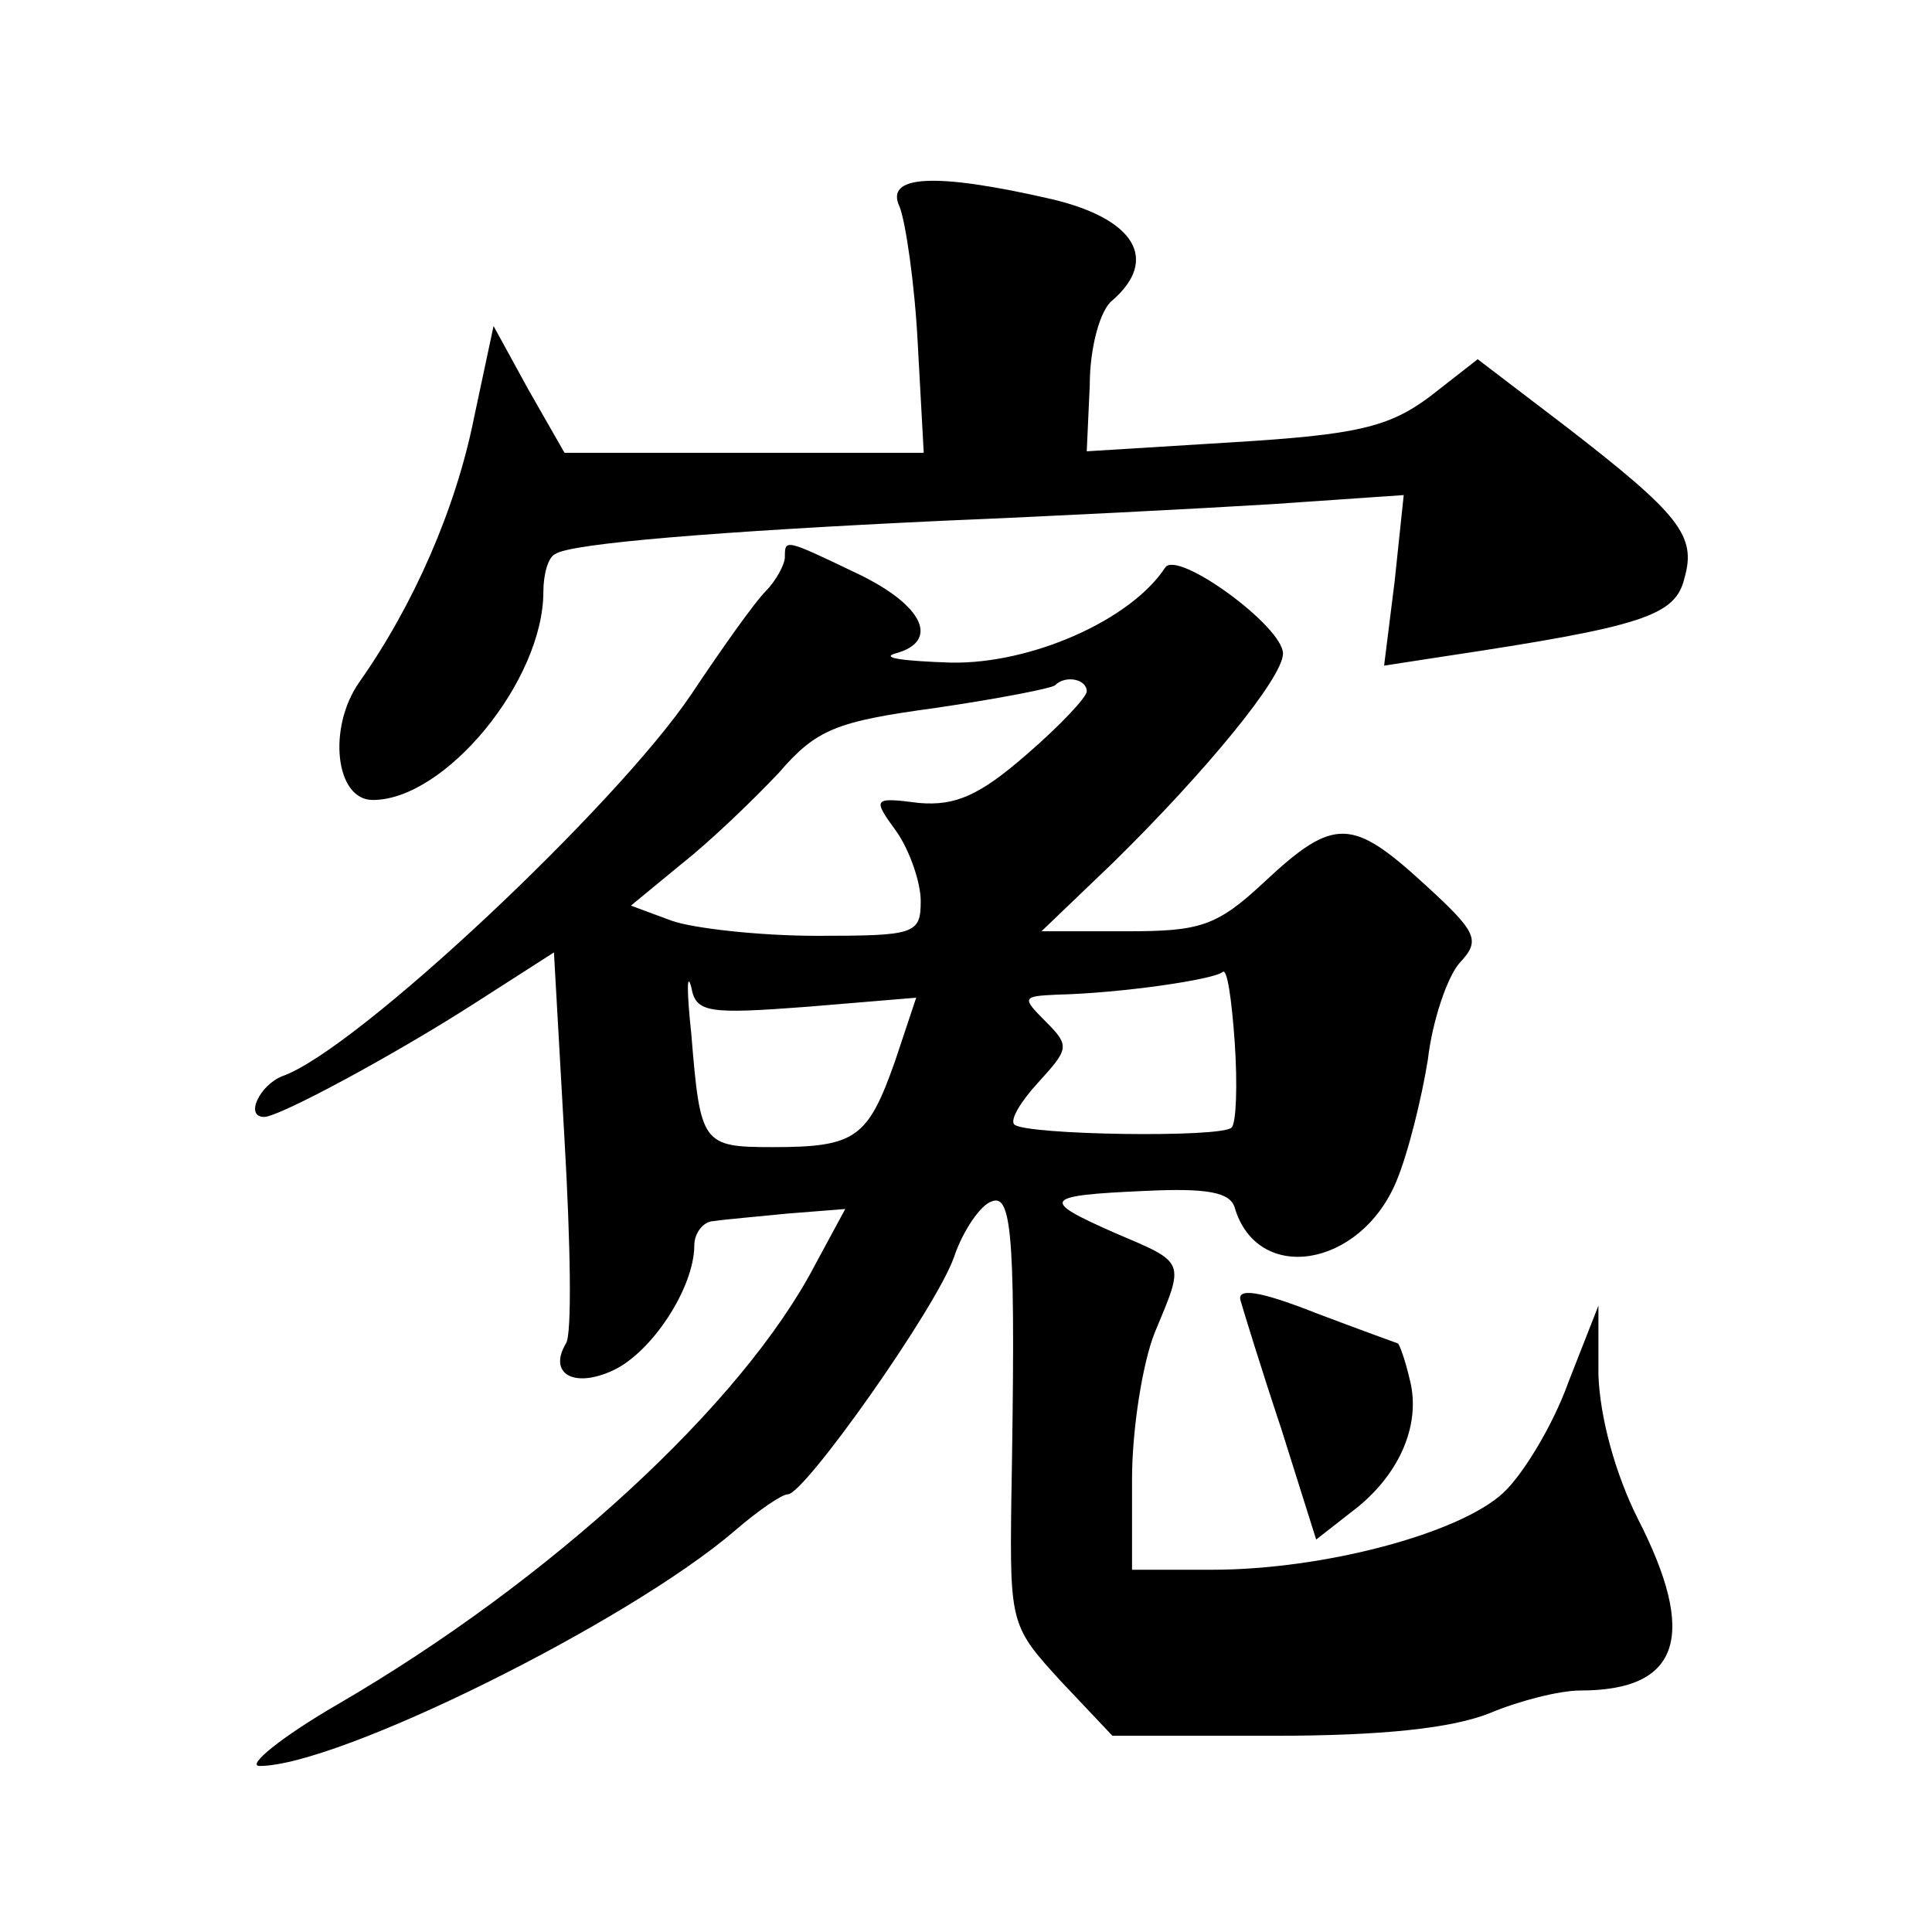 <?xml version="1.0" standalone="no"?>
<!DOCTYPE svg PUBLIC "-//W3C//DTD SVG 20010904//EN"
 "http://www.w3.org/TR/2001/REC-SVG-20010904/DTD/svg10.dtd">
<svg version="1.0" xmlns="http://www.w3.org/2000/svg"
 width="128pt" height="128pt" viewBox="0 0 128 128"
 preserveAspectRatio="xMidYMid meet">
<g transform="translate(0,128) scale(0.1,-0.1)"
fill="#0" stroke="none">
<path d="M596 1143 c4 -10 10 -51 12 -90 l4 -73 -119 0 -119 0 -24 42 -23 42 -13
-61 c-12 -60 -40 -124 -76 -175 -21 -30 -16 -78 9 -78 48 0 113 79 113 138 0 11
3 23 8 25 10 7 108 15 257 22 72 3 169 8 218 11 l87 6 -6 -57 -7 -56 39 6 c133
20 154 27 160 52 8 28 -3 42 -78 100 l-59 45 -32 -25 c-27 -20 -48 -25 -130 -30
l-97 -6 2 44 c0 25 7 50 15 56 31 27 15 54 -40 67 -78 18 -111 16 -101 -5z M520
911 c0 -5 -6 -16 -13 -23 -7 -7 -29 -38 -49 -68 -49 -73 -222 -236 -271 -253 -15
-6 -25 -27 -12 -27 10 0 86 41 139 75 l53 34 7 -124 c4 -69 5 -129 1 -135 -12 -20
5 -30 31 -18 26 12 54 55 54 83 0 8 6 16 13 16 6 1 29 3 49 5 l38 3 -20 -37 c-48
-92 -175 -209 -316 -291 -38 -22 -61 -41 -52 -41 52 0 244 95 315 156 15 13 31
24 35 24 11 0 98 123 110 157 6 18 18 35 25 37 14 6 16 -27 13 -200 -1 -80 0 -82
33 -118 l34 -36 107 0 c72 0 118 5 143 15 19 8 46 15 60 15 66 0 78 36 38 114 -15
30 -25 67 -26 95 l0 46 -20 -51 c-10 -28 -30 -61 -43 -73 -29 -27 -119 -51 -193
-51 l-53 0 0 60 c0 33 7 77 15 97 20 48 21 46 -26 66 -50 22 -49 25 20 28 41 2
56 -1 59 -11 15 -51 83 -40 107 17 8 19 17 56 21 81 3 26 13 55 21 64 14 15 12
20 -23 52 -48 44 -60 45 -106 2 -32 -30 -43 -33 -92 -33 l-56 0 48 46 c61 60 112
122 112 138 0 18 -70 69 -78 57 -23 -35 -89 -64 -142 -63 -30 1 -47 3 -37 6 30
8 19 32 -25 53 -48 23 -48 23 -48 11z m200 -89 c0 -4 -18 -23 -40 -42 -31 -27 -47
-34 -71 -32 -31 4 -31 3 -15 -19 9 -13 16 -34 16 -46 0 -22 -4 -23 -69 -23 -38
0 -82 5 -96 10 l-27 10 34 28 c19 15 47 42 64 60 25 29 38 34 104 43 41 6 77 13
79 15 7 7 21 4 21 -4z m-185 -209 l72 6 -14 -42 c-18 -51 -26 -57 -81 -57 -47 0
-48 2 -54 75 -3 28 -3 42 0 31 3 -17 11 -18 77 -13z m281 -80 c-6 -7 -137 -5 -144
2 -3 3 4 15 16 28 20 22 21 24 5 40 -16 16 -16 17 7 18 43 1 104 10 110 15 3 3
6 -18 8 -46 2 -29 1 -54 -2 -57z M822 418 c2 -7 14 -46 27 -85 l23 -73 23 18 c31
23 47 57 39 88 -3 13 -7 24 -8 24 0 0 -25 9 -54 20 -38 15 -53 17 -50 8z"/>
</g>
</svg>
